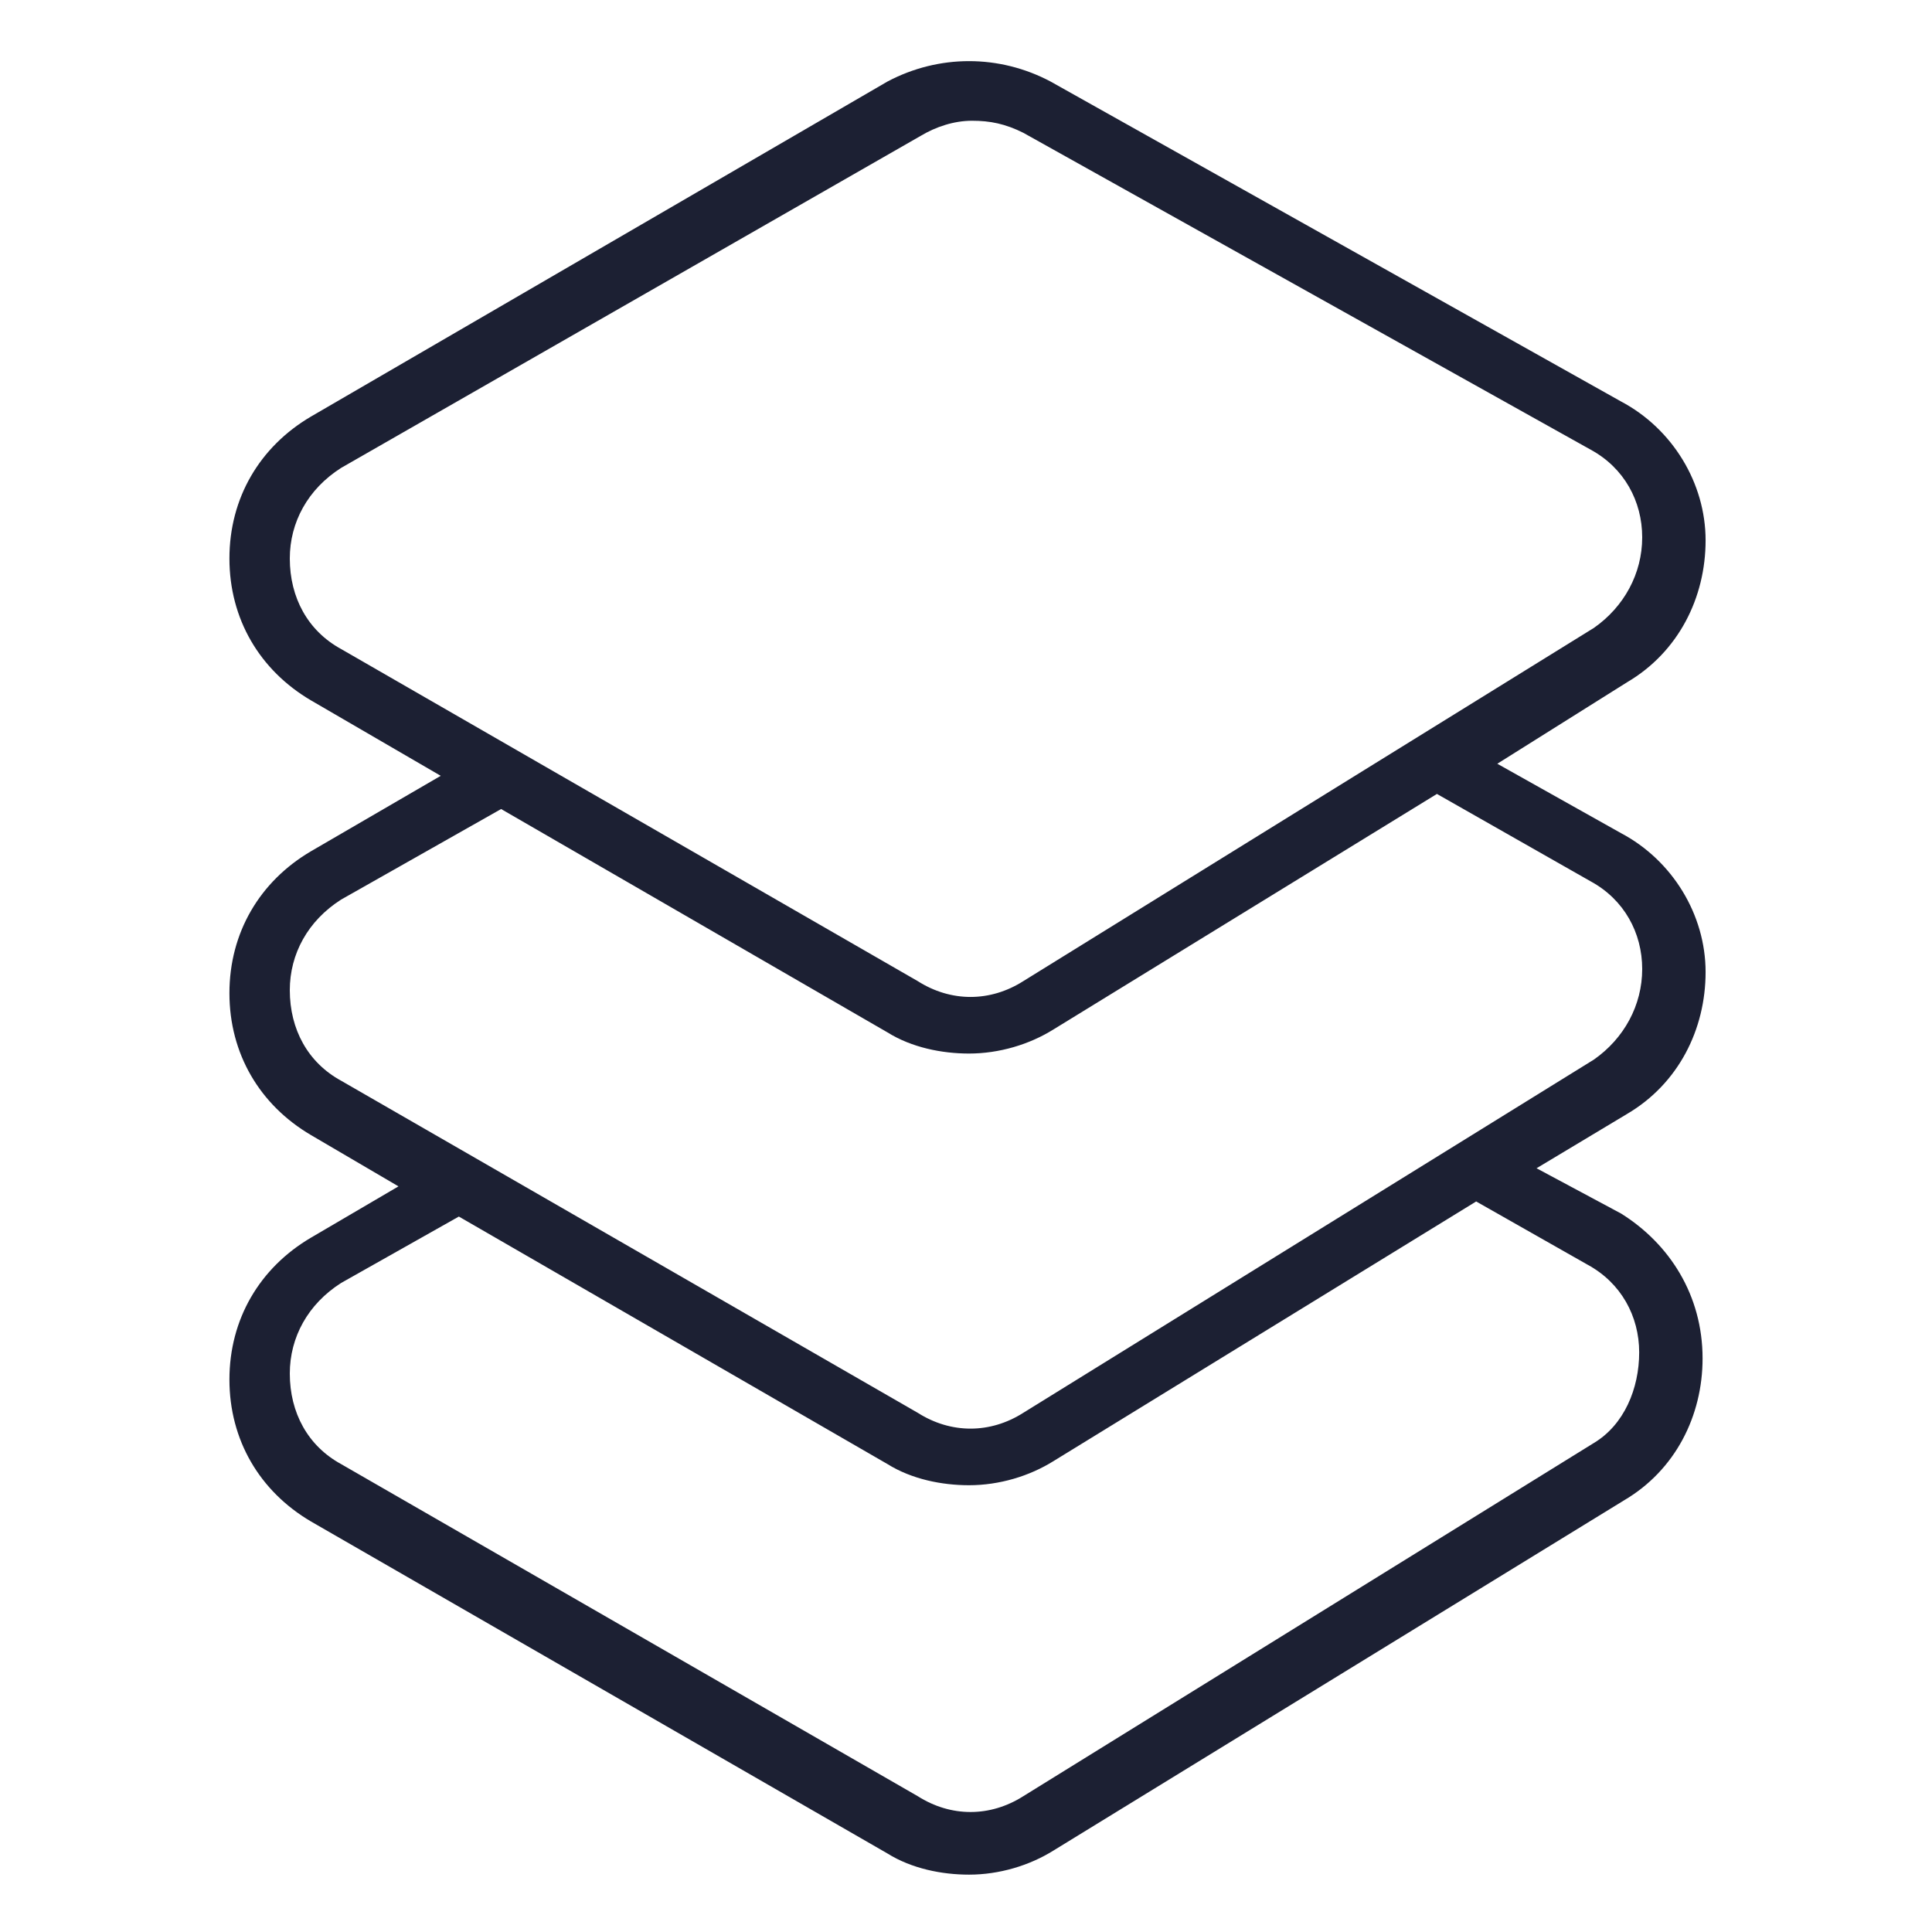 <?xml version="1.0" encoding="utf-8"?><!-- Generator: Adobe Illustrator 22.0.0, SVG Export Plug-In . SVG Version: 6.00 Build 0)  --><svg fill="#1C2033" width="48" height="48" version="1.1" id="lni_lni-layers" xmlns="http://www.w3.org/2000/svg" xmlns:xlink="http://www.w3.org/1999/xlink" x="0px"	 y="0px" viewBox="0 0 64 64" style="enable-background:new 0 0 64 64;" xml:space="preserve"><path d="M53.7,40.2l-2.8-1.5l3-1.8c1.7-1,2.6-2.8,2.6-4.7c0-1.9-1.1-3.7-2.8-4.6l-4.1-2.3l4.3-2.7c1.7-1,2.6-2.8,2.6-4.7	c0-1.9-1.1-3.7-2.8-4.6L34.8,2.7c-1.7-0.9-3.7-0.9-5.4,0L10.3,13.8c-1.7,1-2.7,2.7-2.7,4.7c0,2,1,3.7,2.7,4.7l4.3,2.5l-4.3,2.5	c-1.7,1-2.7,2.7-2.7,4.7s1,3.7,2.7,4.7l2.9,1.7l-2.9,1.7c-1.7,1-2.7,2.7-2.7,4.7c0,2,1,3.7,2.7,4.7l19.1,11c0.8,0.5,1.8,0.7,2.7,0.7	c1,0,2-0.3,2.8-0.8l18.9-11.6c1.7-1,2.6-2.8,2.6-4.7C56.4,42.9,55.3,41.2,53.7,40.2z M9.6,18.5c0-1.2,0.6-2.3,1.7-3L30.5,4.5	C31,4.2,31.6,4,32.2,4c0.6,0,1.1,0.1,1.7,0.4l18.8,10.5c1.1,0.6,1.7,1.7,1.7,2.9c0,1.2-0.6,2.3-1.6,3L33.9,32.5	c-1.1,0.7-2.4,0.7-3.5,0l-19.1-11C10.2,20.9,9.6,19.8,9.6,18.5z M9.6,32.8c0-1.2,0.6-2.3,1.7-3l5.3-3l12.8,7.4	c0.8,0.5,1.8,0.7,2.7,0.7c1,0,2-0.3,2.8-0.8l12.7-7.8l5.1,2.9c1.1,0.6,1.7,1.7,1.7,2.9c0,1.2-0.6,2.3-1.6,3L33.9,46.8	c-1.1,0.7-2.4,0.7-3.5,0l-19.1-11C10.2,35.2,9.6,34.1,9.6,32.8z M52.8,47.8L33.9,59.5c-1.1,0.7-2.4,0.7-3.5,0l-19.1-11	c-1.1-0.6-1.7-1.7-1.7-3c0-1.2,0.6-2.3,1.7-3l3.9-2.2l14.2,8.2c0.8,0.5,1.8,0.7,2.7,0.7c1,0,2-0.3,2.8-0.8l14-8.6l3.7,2.1	c1.1,0.6,1.7,1.7,1.7,2.9S53.8,47.2,52.8,47.8z"/></svg>